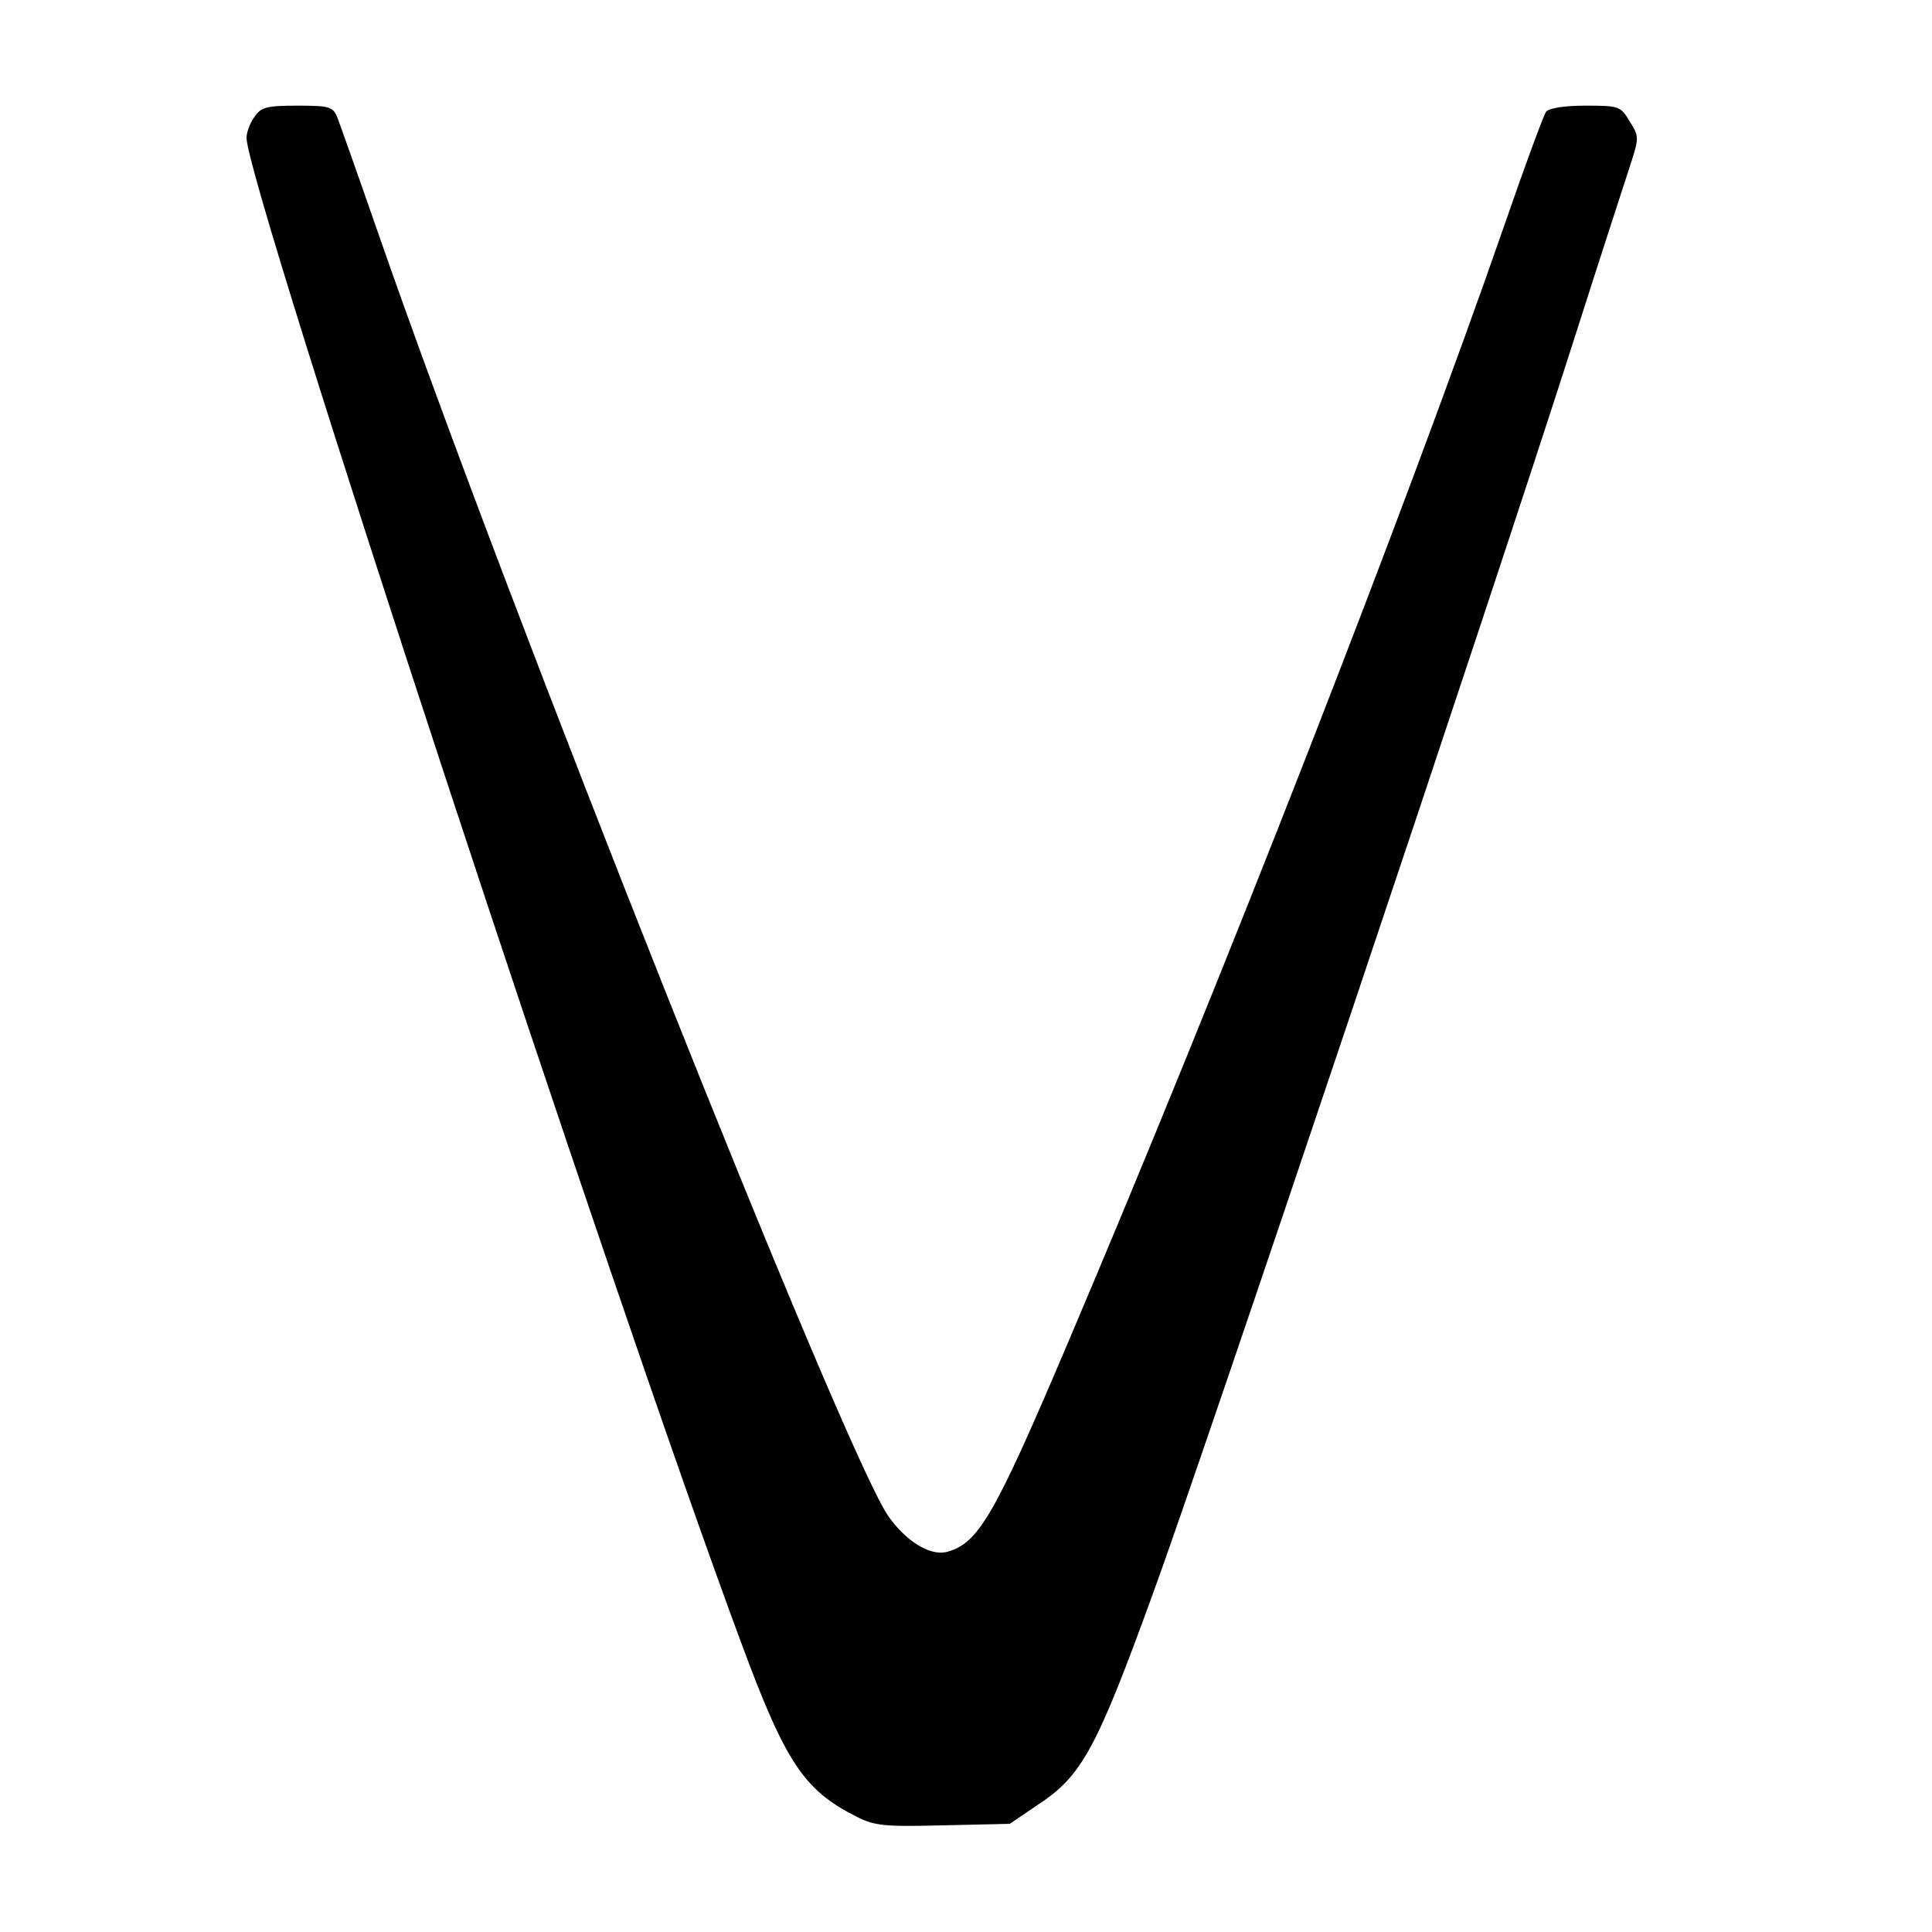 <?xml version="1.0" standalone="no"?>
<!DOCTYPE svg PUBLIC "-//W3C//DTD SVG 20010904//EN"
 "http://www.w3.org/TR/2001/REC-SVG-20010904/DTD/svg10.dtd">
<svg version="1.0" xmlns="http://www.w3.org/2000/svg"
 width="384pt" height="384pt" viewBox="0 0 384 384"
 preserveAspectRatio="xMidYMid meet">
<g transform="translate(0,384) scale(0.1,-0.1)"
fill="#000000" stroke="none">
<path d="M506 3608 c-9 -12 -16 -31 -16 -42 0 -92 726 -2300 985 -2996 86
-232 123 -288 226 -340 37 -19 55 -21 173 -18 l133 3 56 38 c87 57 116 110
228 418 101 276 670 1970 839 2499 50 157 100 310 110 341 18 55 18 58 -1 88
-18 30 -21 31 -88 31 -43 0 -72 -5 -78 -12 -5 -7 -42 -107 -82 -223 -199 -573
-563 -1506 -871 -2230 -145 -341 -176 -394 -240 -410 -34 -7 -82 24 -116 74
-93 141 -752 1798 -1010 2541 -41 118 -79 225 -84 238 -9 20 -16 22 -79 22
-61 0 -72 -3 -85 -22z"/>
</g>
</svg>
